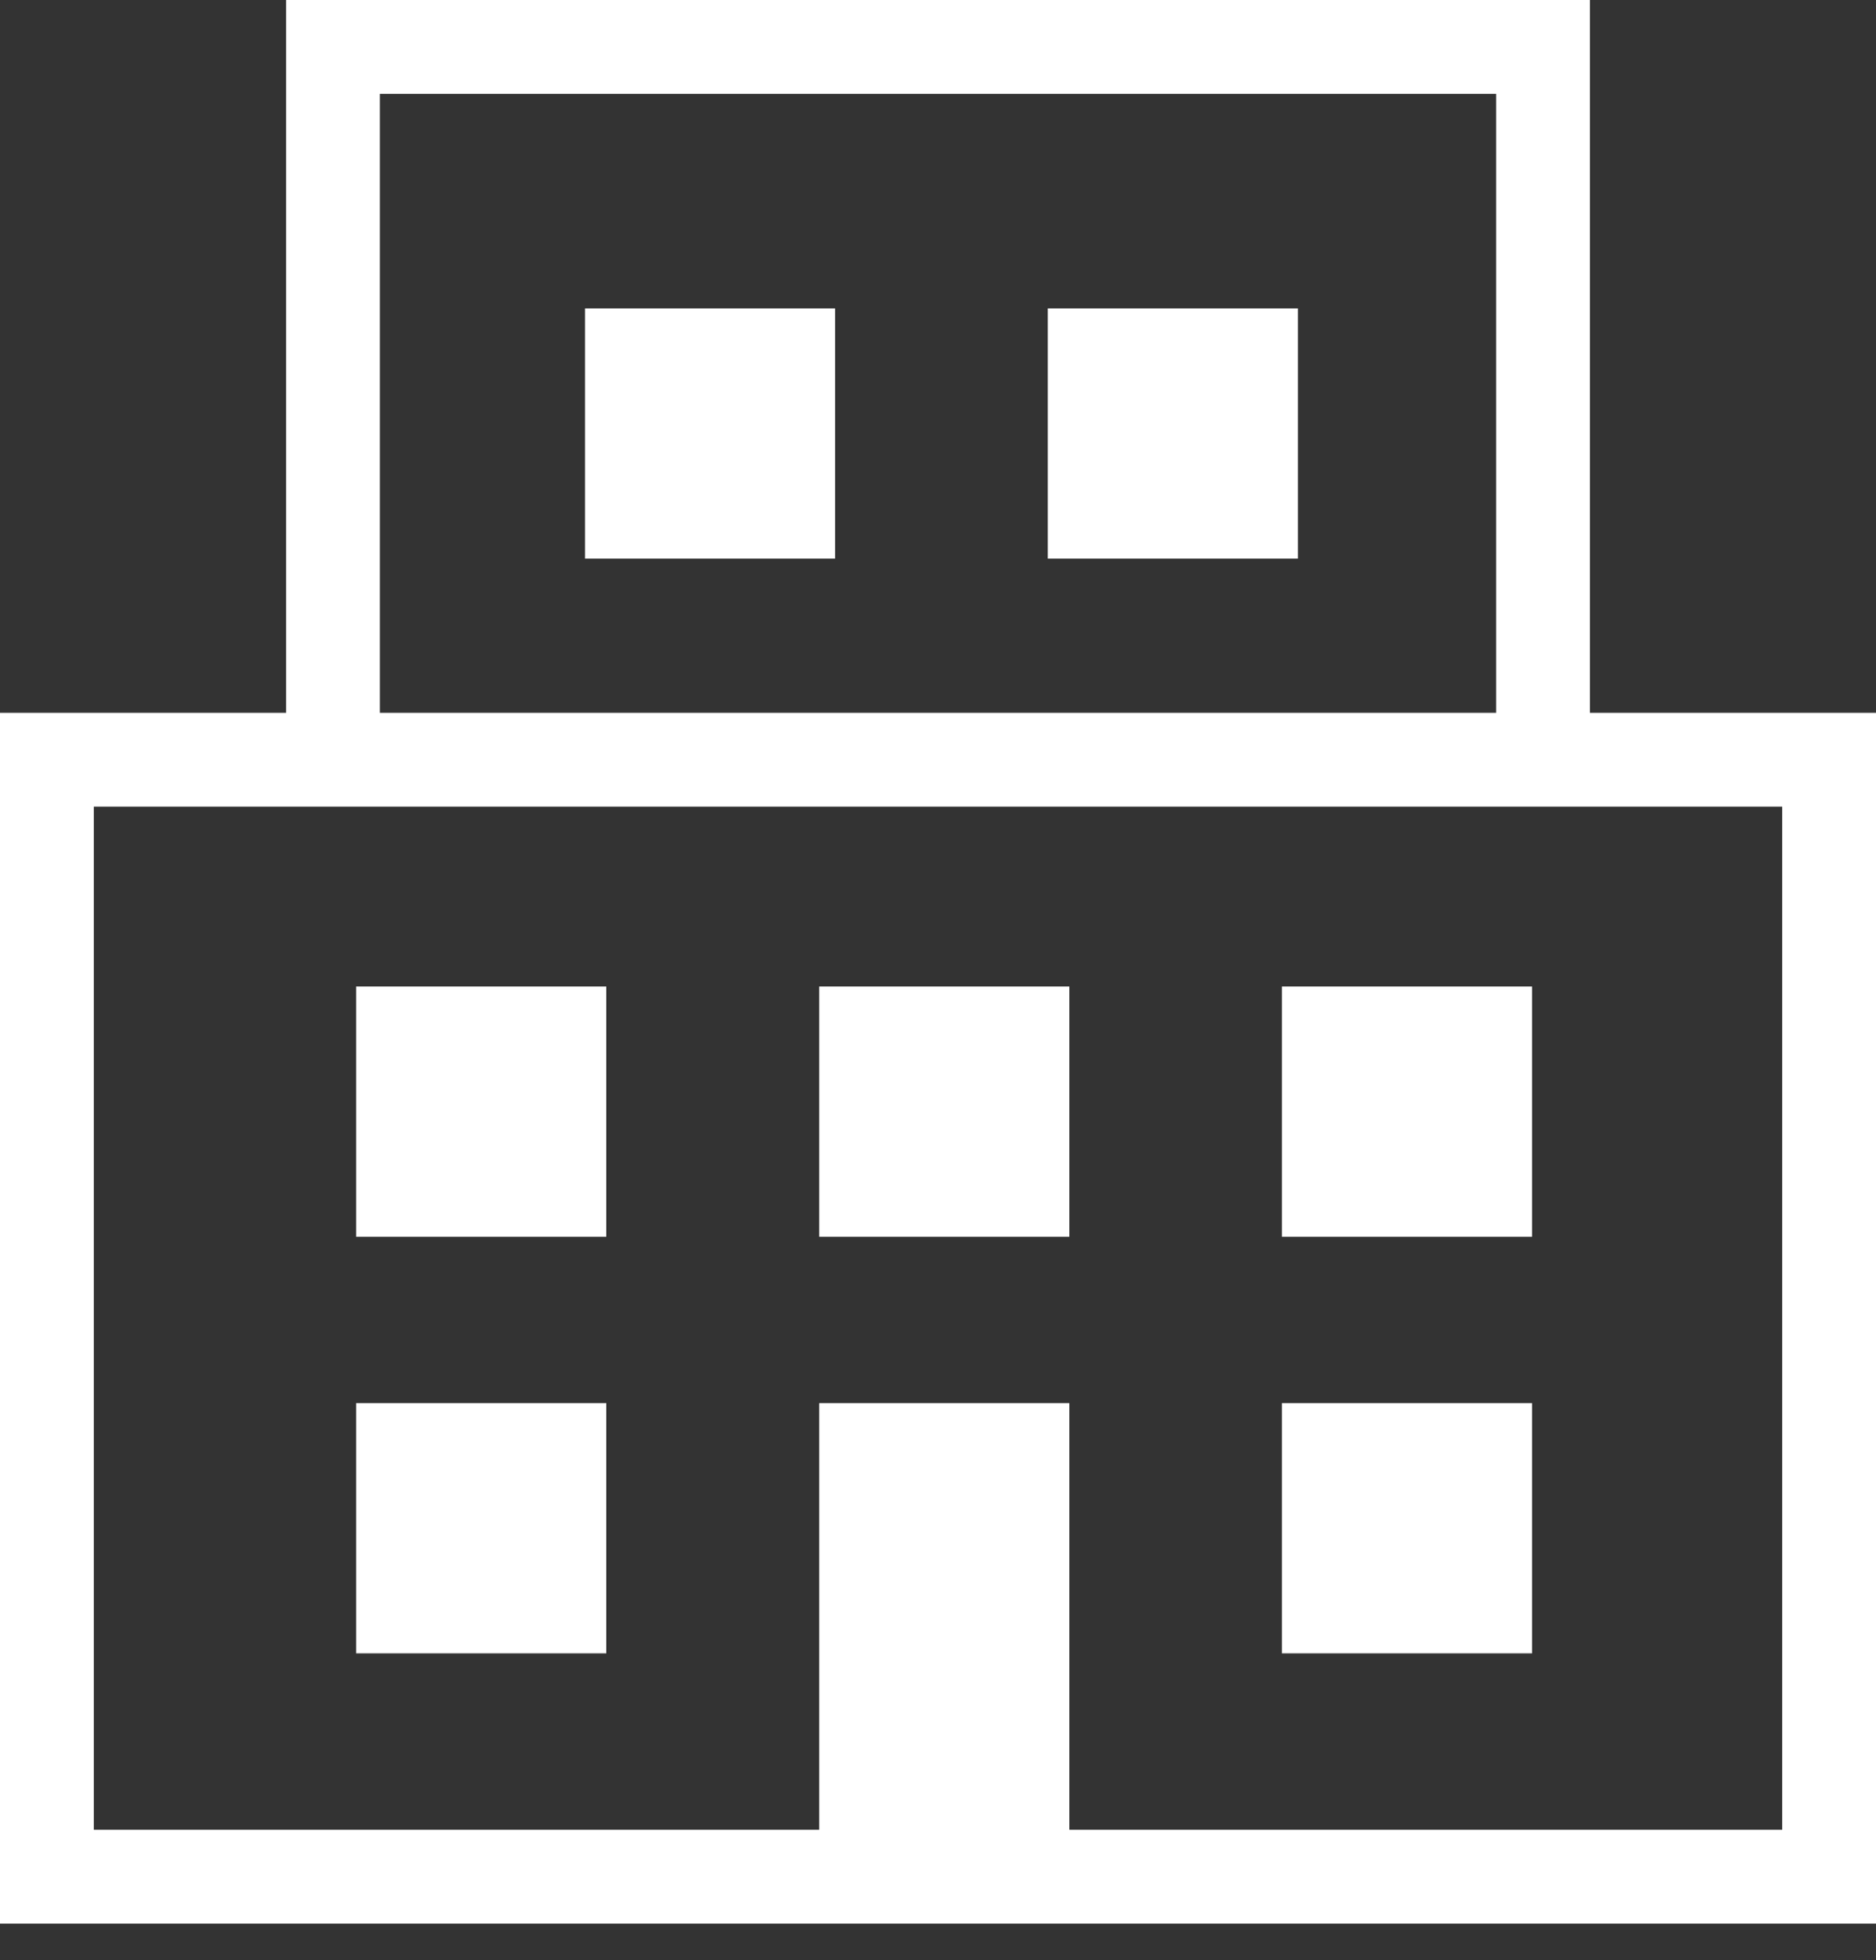 <svg width="45" height="47" viewBox="0 0 45 47" fill="none" xmlns="http://www.w3.org/2000/svg">
<rect x="0" y="0" width="45" height="47" fill="#333333" stroke="none"/>
<g clip-path="url(#clip0_2244_3575)">
<path d="M42.75 19.343V43.875H2.25V19.343H42.75ZM45 17.093H0V46.125H45V17.093Z" fill="white"/>
<path d="M13.005 25.2H10.088V28.117H13.005V25.2Z" fill="white"/>
<path d="M14.543 23.655H8.543V29.655H14.543V23.655Z" fill="white"/>
<path d="M35.212 25.2H32.295V28.117H35.212V25.2Z" fill="white"/>
<path d="M36.75 23.655H30.75V29.655H36.75V23.655Z" fill="white"/>
<path d="M13.005 35.183H10.088V38.1H13.005V35.183Z" fill="white"/>
<path d="M14.543 33.645H8.543V39.645H14.543V33.645Z" fill="white"/>
<path d="M35.212 35.183H32.295V38.1H35.212V35.183Z" fill="white"/>
<path d="M36.75 33.645H30.75V39.645H36.75V33.645Z" fill="white"/>
<path d="M24.105 25.2H21.188V28.117H24.105V25.2Z" fill="white"/>
<path d="M25.65 23.655H19.65V29.655H25.65V23.655Z" fill="white"/>
<path d="M24.105 35.183H21.188V43.275H24.105V35.183Z" fill="white"/>
<path d="M25.65 33.645H19.65V44.82H25.65V33.645Z" fill="white"/>
<path d="M18.488 8.933H15.57V11.85H18.488V8.933Z" fill="white"/>
<path d="M20.032 7.395H14.033V13.395H20.032V7.395Z" fill="white"/>
<path d="M29.595 8.933H26.677V11.85H29.595V8.933Z" fill="white"/>
<path d="M31.133 7.395H25.133V13.395H31.133V7.395Z" fill="white"/>
<path d="M37.013 18.375V1.125H7.987V18.375" stroke="white" stroke-width="2.25" stroke-miterlimit="10"/>
</g>
<defs>
<clipPath id="clip0_2244_3575">
<rect width="45" height="46.125" fill="white"/>
</clipPath>
</defs>
</svg>
